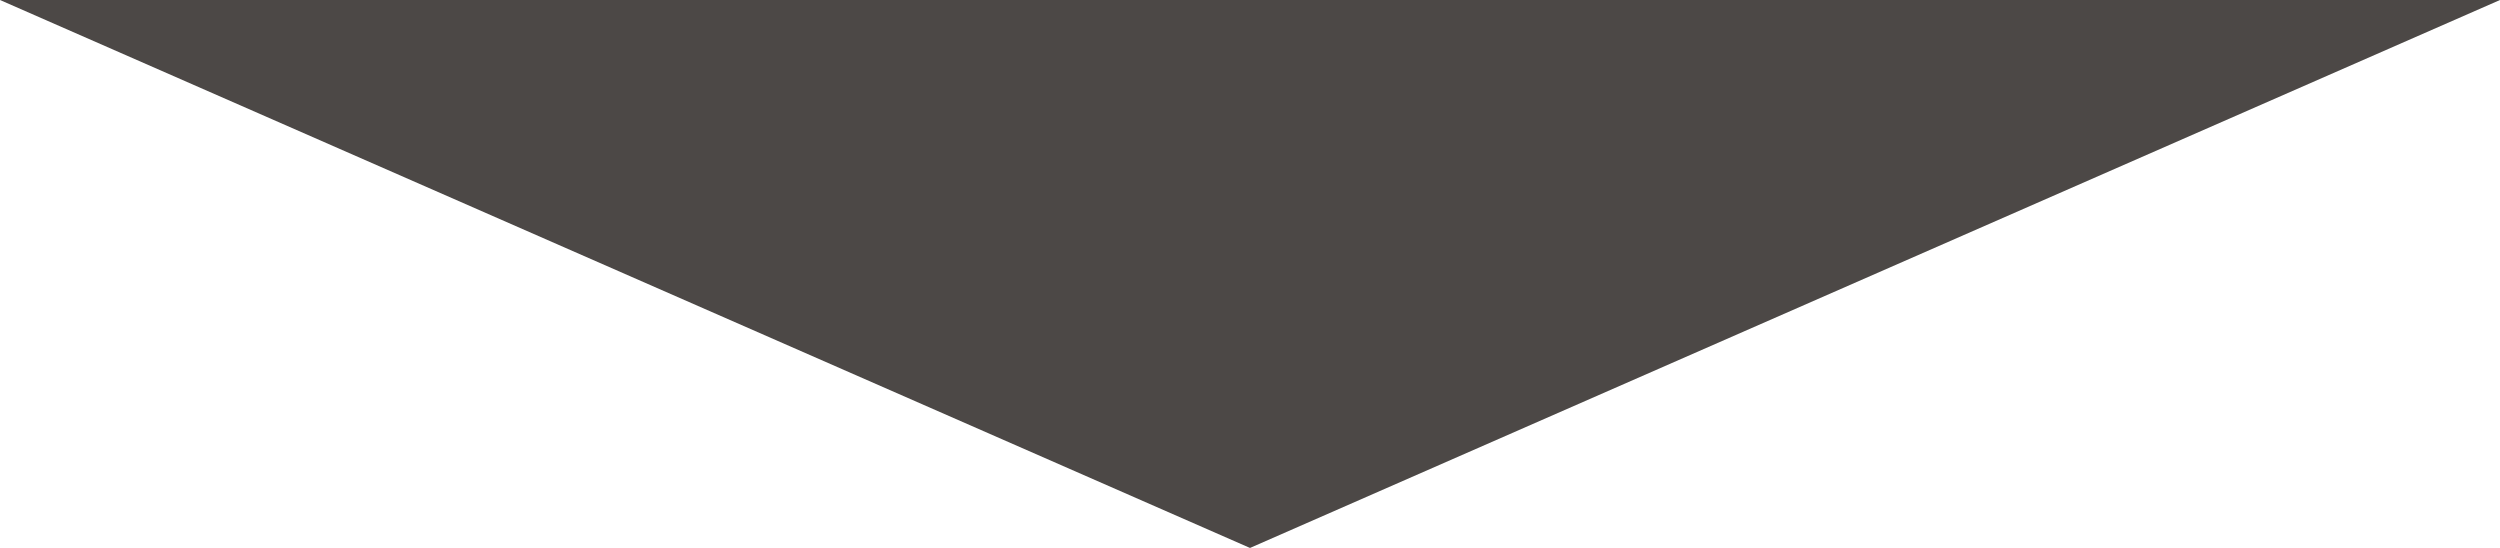 <?xml version="1.0" encoding="UTF-8"?>
<svg id="Layer_2" data-name="Layer 2" xmlns="http://www.w3.org/2000/svg" viewBox="0 0 219 48">
  <defs>
    <style>
      .cls-1 {
        fill: #4c4846;
        stroke-width: 0px;
      }
    </style>
  </defs>
  <g id="Layer_1-2" data-name="Layer 1">
    <path id="Polygon_11" data-name="Polygon 11" class="cls-1" d="M109.5,48L0,0h219l-109.5,48Z"/>
  </g>
</svg>